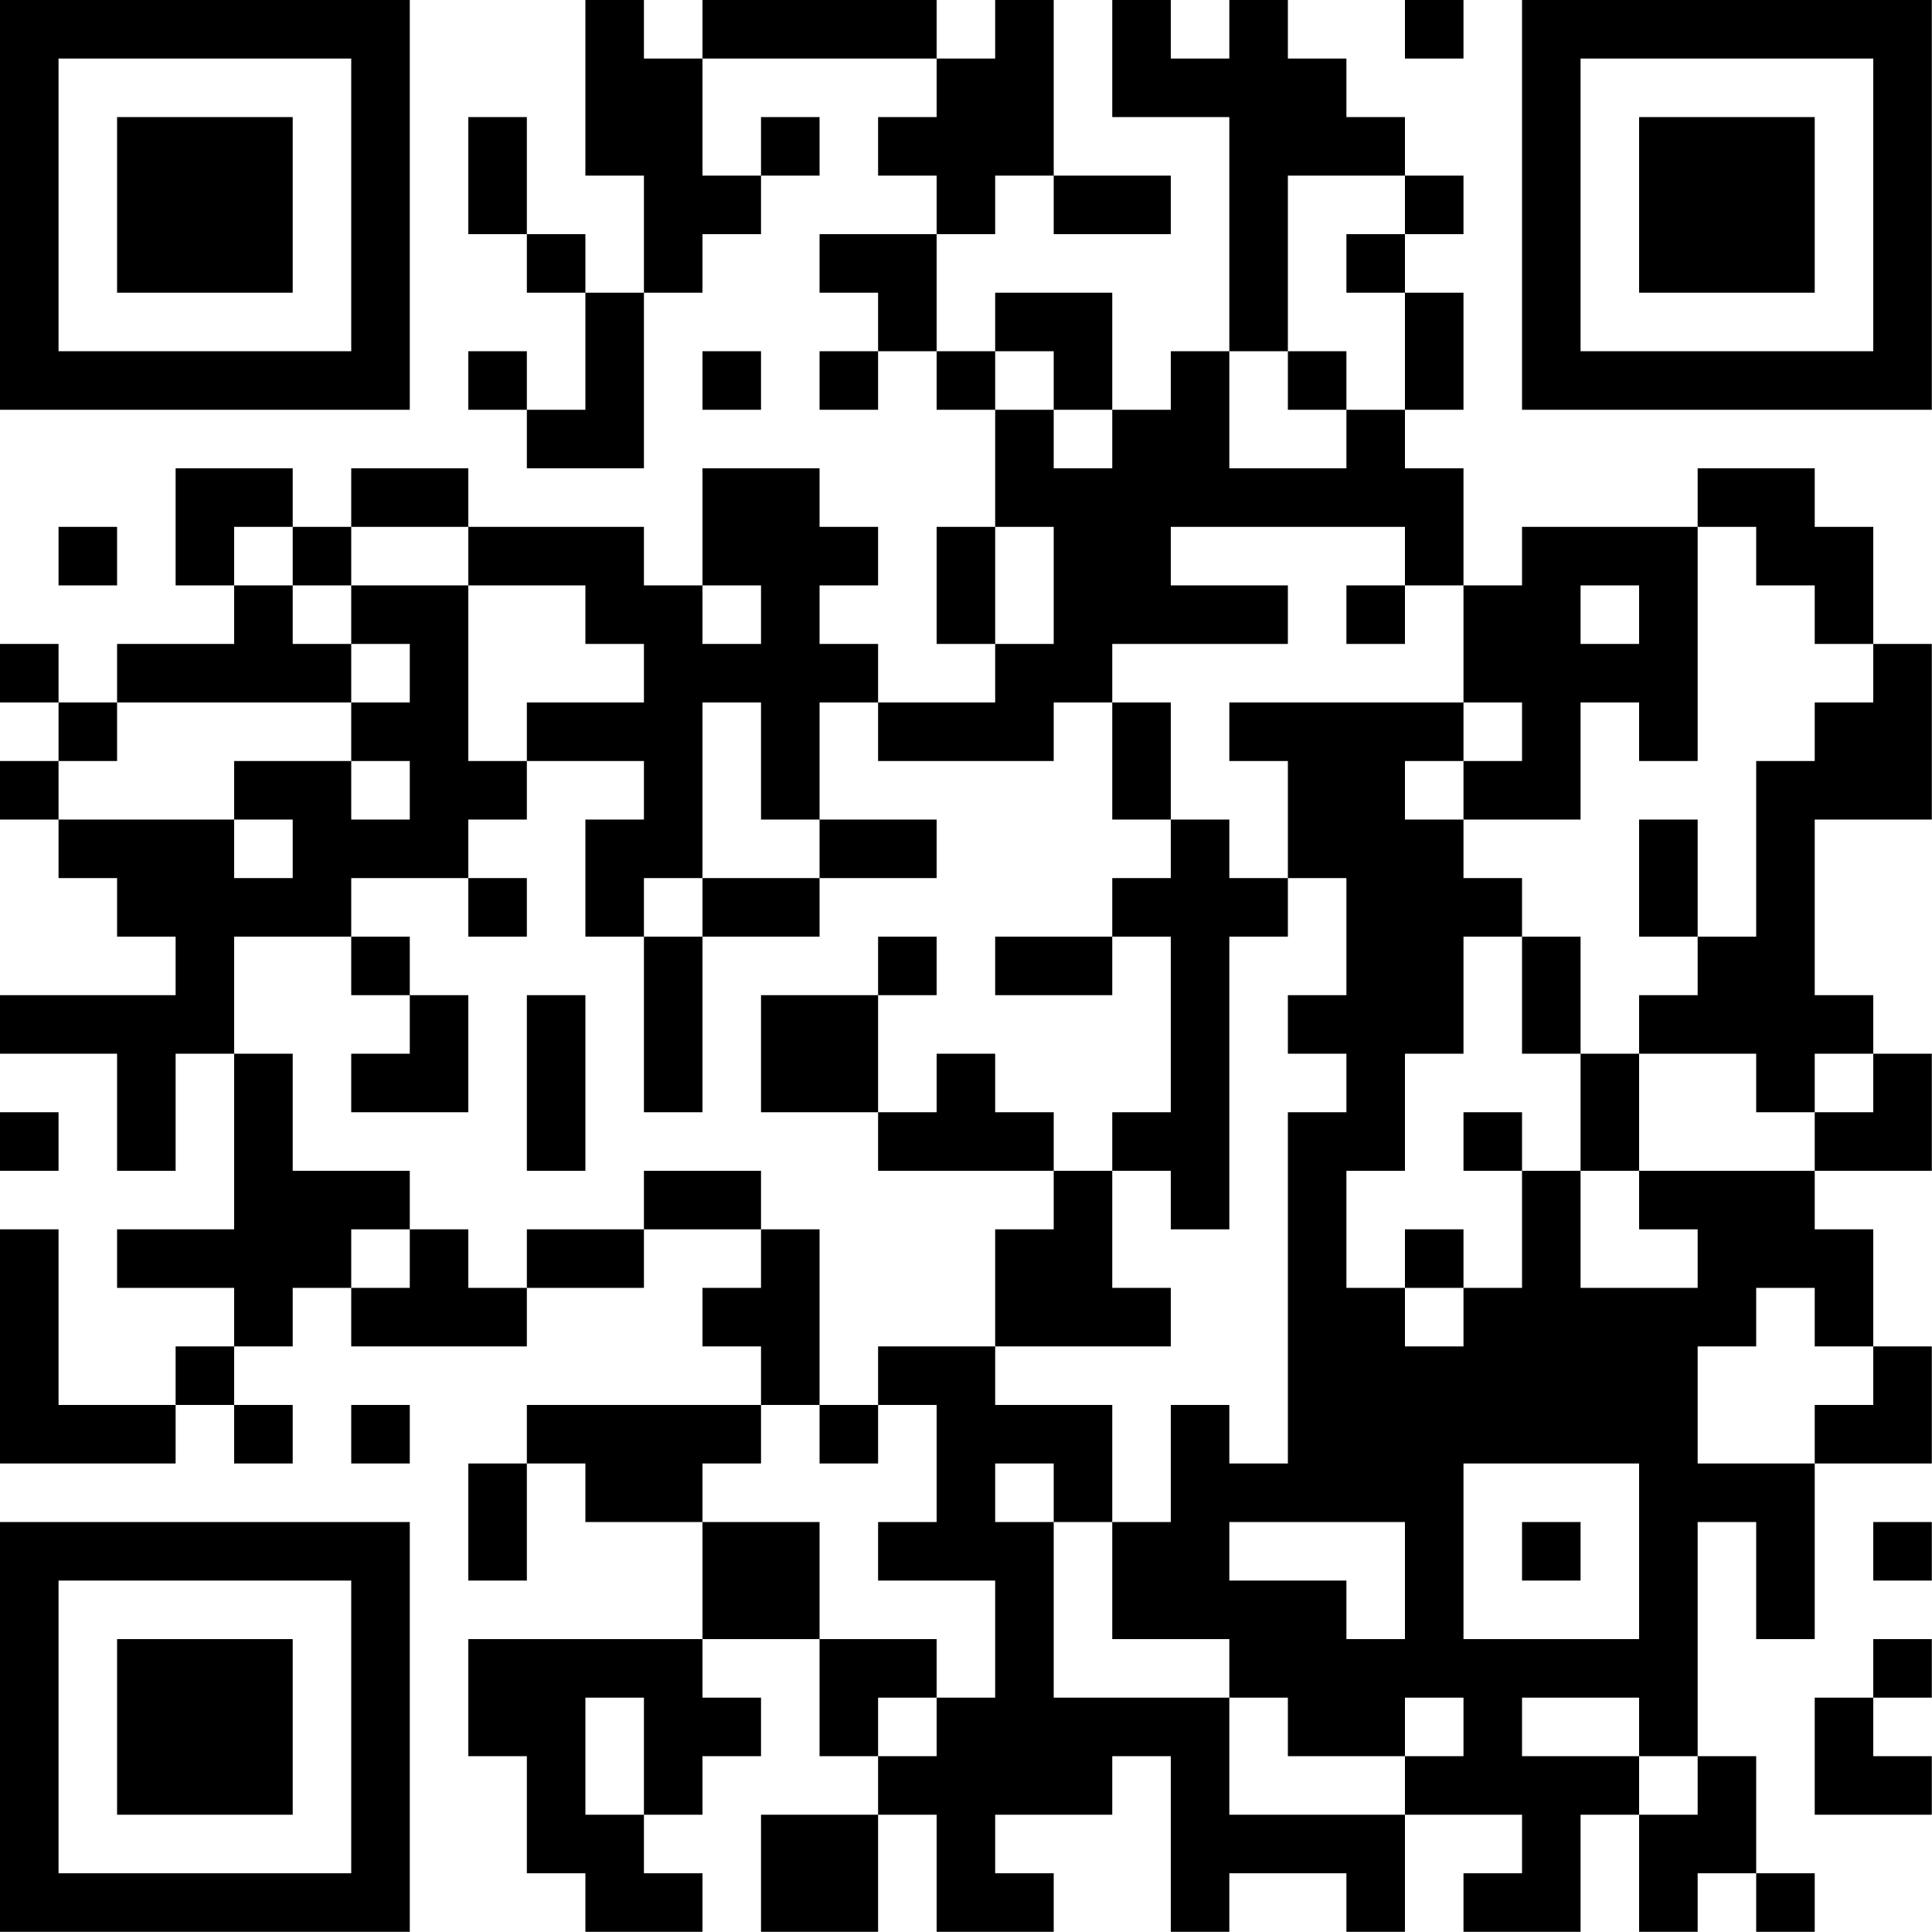 <?xml version="1.0" encoding="UTF-8"?>
<svg xmlns="http://www.w3.org/2000/svg" version="1.1" width="100" height="100" viewBox="0 0 100 100"><rect x="0" y="0" width="100" height="100" fill="#ffffff"/><g transform="scale(3.03)"><g transform="translate(0,0)"><path fill-rule="evenodd" d="M10 0L10 3L11 3L11 5L10 5L10 4L9 4L9 2L8 2L8 4L9 4L9 5L10 5L10 7L9 7L9 6L8 6L8 7L9 7L9 8L11 8L11 5L12 5L12 4L13 4L13 3L14 3L14 2L13 2L13 3L12 3L12 1L16 1L16 2L15 2L15 3L16 3L16 4L14 4L14 5L15 5L15 6L14 6L14 7L15 7L15 6L16 6L16 7L17 7L17 9L16 9L16 11L17 11L17 12L15 12L15 11L14 11L14 10L15 10L15 9L14 9L14 8L12 8L12 10L11 10L11 9L8 9L8 8L6 8L6 9L5 9L5 8L3 8L3 10L4 10L4 11L2 11L2 12L1 12L1 11L0 11L0 12L1 12L1 13L0 13L0 14L1 14L1 15L2 15L2 16L3 16L3 17L0 17L0 18L2 18L2 20L3 20L3 18L4 18L4 21L2 21L2 22L4 22L4 23L3 23L3 24L1 24L1 21L0 21L0 25L3 25L3 24L4 24L4 25L5 25L5 24L4 24L4 23L5 23L5 22L6 22L6 23L9 23L9 22L11 22L11 21L13 21L13 22L12 22L12 23L13 23L13 24L9 24L9 25L8 25L8 27L9 27L9 25L10 25L10 26L12 26L12 28L8 28L8 30L9 30L9 32L10 32L10 33L12 33L12 32L11 32L11 31L12 31L12 30L13 30L13 29L12 29L12 28L14 28L14 30L15 30L15 31L13 31L13 33L15 33L15 31L16 31L16 33L18 33L18 32L17 32L17 31L19 31L19 30L20 30L20 33L21 33L21 32L23 32L23 33L24 33L24 31L26 31L26 32L25 32L25 33L27 33L27 31L28 31L28 33L29 33L29 32L30 32L30 33L31 33L31 32L30 32L30 30L29 30L29 26L30 26L30 28L31 28L31 25L33 25L33 23L32 23L32 21L31 21L31 20L33 20L33 18L32 18L32 17L31 17L31 14L33 14L33 11L32 11L32 9L31 9L31 8L29 8L29 9L26 9L26 10L25 10L25 8L24 8L24 7L25 7L25 5L24 5L24 4L25 4L25 3L24 3L24 2L23 2L23 1L22 1L22 0L21 0L21 1L20 1L20 0L19 0L19 2L21 2L21 6L20 6L20 7L19 7L19 5L17 5L17 6L16 6L16 4L17 4L17 3L18 3L18 4L20 4L20 3L18 3L18 0L17 0L17 1L16 1L16 0L12 0L12 1L11 1L11 0ZM24 0L24 1L25 1L25 0ZM22 3L22 6L21 6L21 8L23 8L23 7L24 7L24 5L23 5L23 4L24 4L24 3ZM12 6L12 7L13 7L13 6ZM17 6L17 7L18 7L18 8L19 8L19 7L18 7L18 6ZM22 6L22 7L23 7L23 6ZM1 9L1 10L2 10L2 9ZM4 9L4 10L5 10L5 11L6 11L6 12L2 12L2 13L1 13L1 14L4 14L4 15L5 15L5 14L4 14L4 13L6 13L6 14L7 14L7 13L6 13L6 12L7 12L7 11L6 11L6 10L8 10L8 13L9 13L9 14L8 14L8 15L6 15L6 16L4 16L4 18L5 18L5 20L7 20L7 21L6 21L6 22L7 22L7 21L8 21L8 22L9 22L9 21L11 21L11 20L13 20L13 21L14 21L14 24L13 24L13 25L12 25L12 26L14 26L14 28L16 28L16 29L15 29L15 30L16 30L16 29L17 29L17 27L15 27L15 26L16 26L16 24L15 24L15 23L17 23L17 24L19 24L19 26L18 26L18 25L17 25L17 26L18 26L18 29L21 29L21 31L24 31L24 30L25 30L25 29L24 29L24 30L22 30L22 29L21 29L21 28L19 28L19 26L20 26L20 24L21 24L21 25L22 25L22 19L23 19L23 18L22 18L22 17L23 17L23 15L22 15L22 13L21 13L21 12L25 12L25 13L24 13L24 14L25 14L25 15L26 15L26 16L25 16L25 18L24 18L24 20L23 20L23 22L24 22L24 23L25 23L25 22L26 22L26 20L27 20L27 22L29 22L29 21L28 21L28 20L31 20L31 19L32 19L32 18L31 18L31 19L30 19L30 18L28 18L28 17L29 17L29 16L30 16L30 13L31 13L31 12L32 12L32 11L31 11L31 10L30 10L30 9L29 9L29 13L28 13L28 12L27 12L27 14L25 14L25 13L26 13L26 12L25 12L25 10L24 10L24 9L20 9L20 10L22 10L22 11L19 11L19 12L18 12L18 13L15 13L15 12L14 12L14 14L13 14L13 12L12 12L12 15L11 15L11 16L10 16L10 14L11 14L11 13L9 13L9 12L11 12L11 11L10 11L10 10L8 10L8 9L6 9L6 10L5 10L5 9ZM17 9L17 11L18 11L18 9ZM12 10L12 11L13 11L13 10ZM23 10L23 11L24 11L24 10ZM27 10L27 11L28 11L28 10ZM19 12L19 14L20 14L20 15L19 15L19 16L17 16L17 17L19 17L19 16L20 16L20 19L19 19L19 20L18 20L18 19L17 19L17 18L16 18L16 19L15 19L15 17L16 17L16 16L15 16L15 17L13 17L13 19L15 19L15 20L18 20L18 21L17 21L17 23L20 23L20 22L19 22L19 20L20 20L20 21L21 21L21 16L22 16L22 15L21 15L21 14L20 14L20 12ZM14 14L14 15L12 15L12 16L11 16L11 19L12 19L12 16L14 16L14 15L16 15L16 14ZM28 14L28 16L29 16L29 14ZM8 15L8 16L9 16L9 15ZM6 16L6 17L7 17L7 18L6 18L6 19L8 19L8 17L7 17L7 16ZM26 16L26 18L27 18L27 20L28 20L28 18L27 18L27 16ZM9 17L9 20L10 20L10 17ZM0 19L0 20L1 20L1 19ZM25 19L25 20L26 20L26 19ZM24 21L24 22L25 22L25 21ZM30 22L30 23L29 23L29 25L31 25L31 24L32 24L32 23L31 23L31 22ZM6 24L6 25L7 25L7 24ZM14 24L14 25L15 25L15 24ZM25 25L25 28L28 28L28 25ZM21 26L21 27L23 27L23 28L24 28L24 26ZM26 26L26 27L27 27L27 26ZM32 26L32 27L33 27L33 26ZM32 28L32 29L31 29L31 31L33 31L33 30L32 30L32 29L33 29L33 28ZM10 29L10 31L11 31L11 29ZM26 29L26 30L28 30L28 31L29 31L29 30L28 30L28 29ZM0 0L0 7L7 7L7 0ZM1 1L1 6L6 6L6 1ZM2 2L2 5L5 5L5 2ZM26 0L26 7L33 7L33 0ZM27 1L27 6L32 6L32 1ZM28 2L28 5L31 5L31 2ZM0 26L0 33L7 33L7 26ZM1 27L1 32L6 32L6 27ZM2 28L2 31L5 31L5 28Z" fill="#000000"/></g></g></svg>
